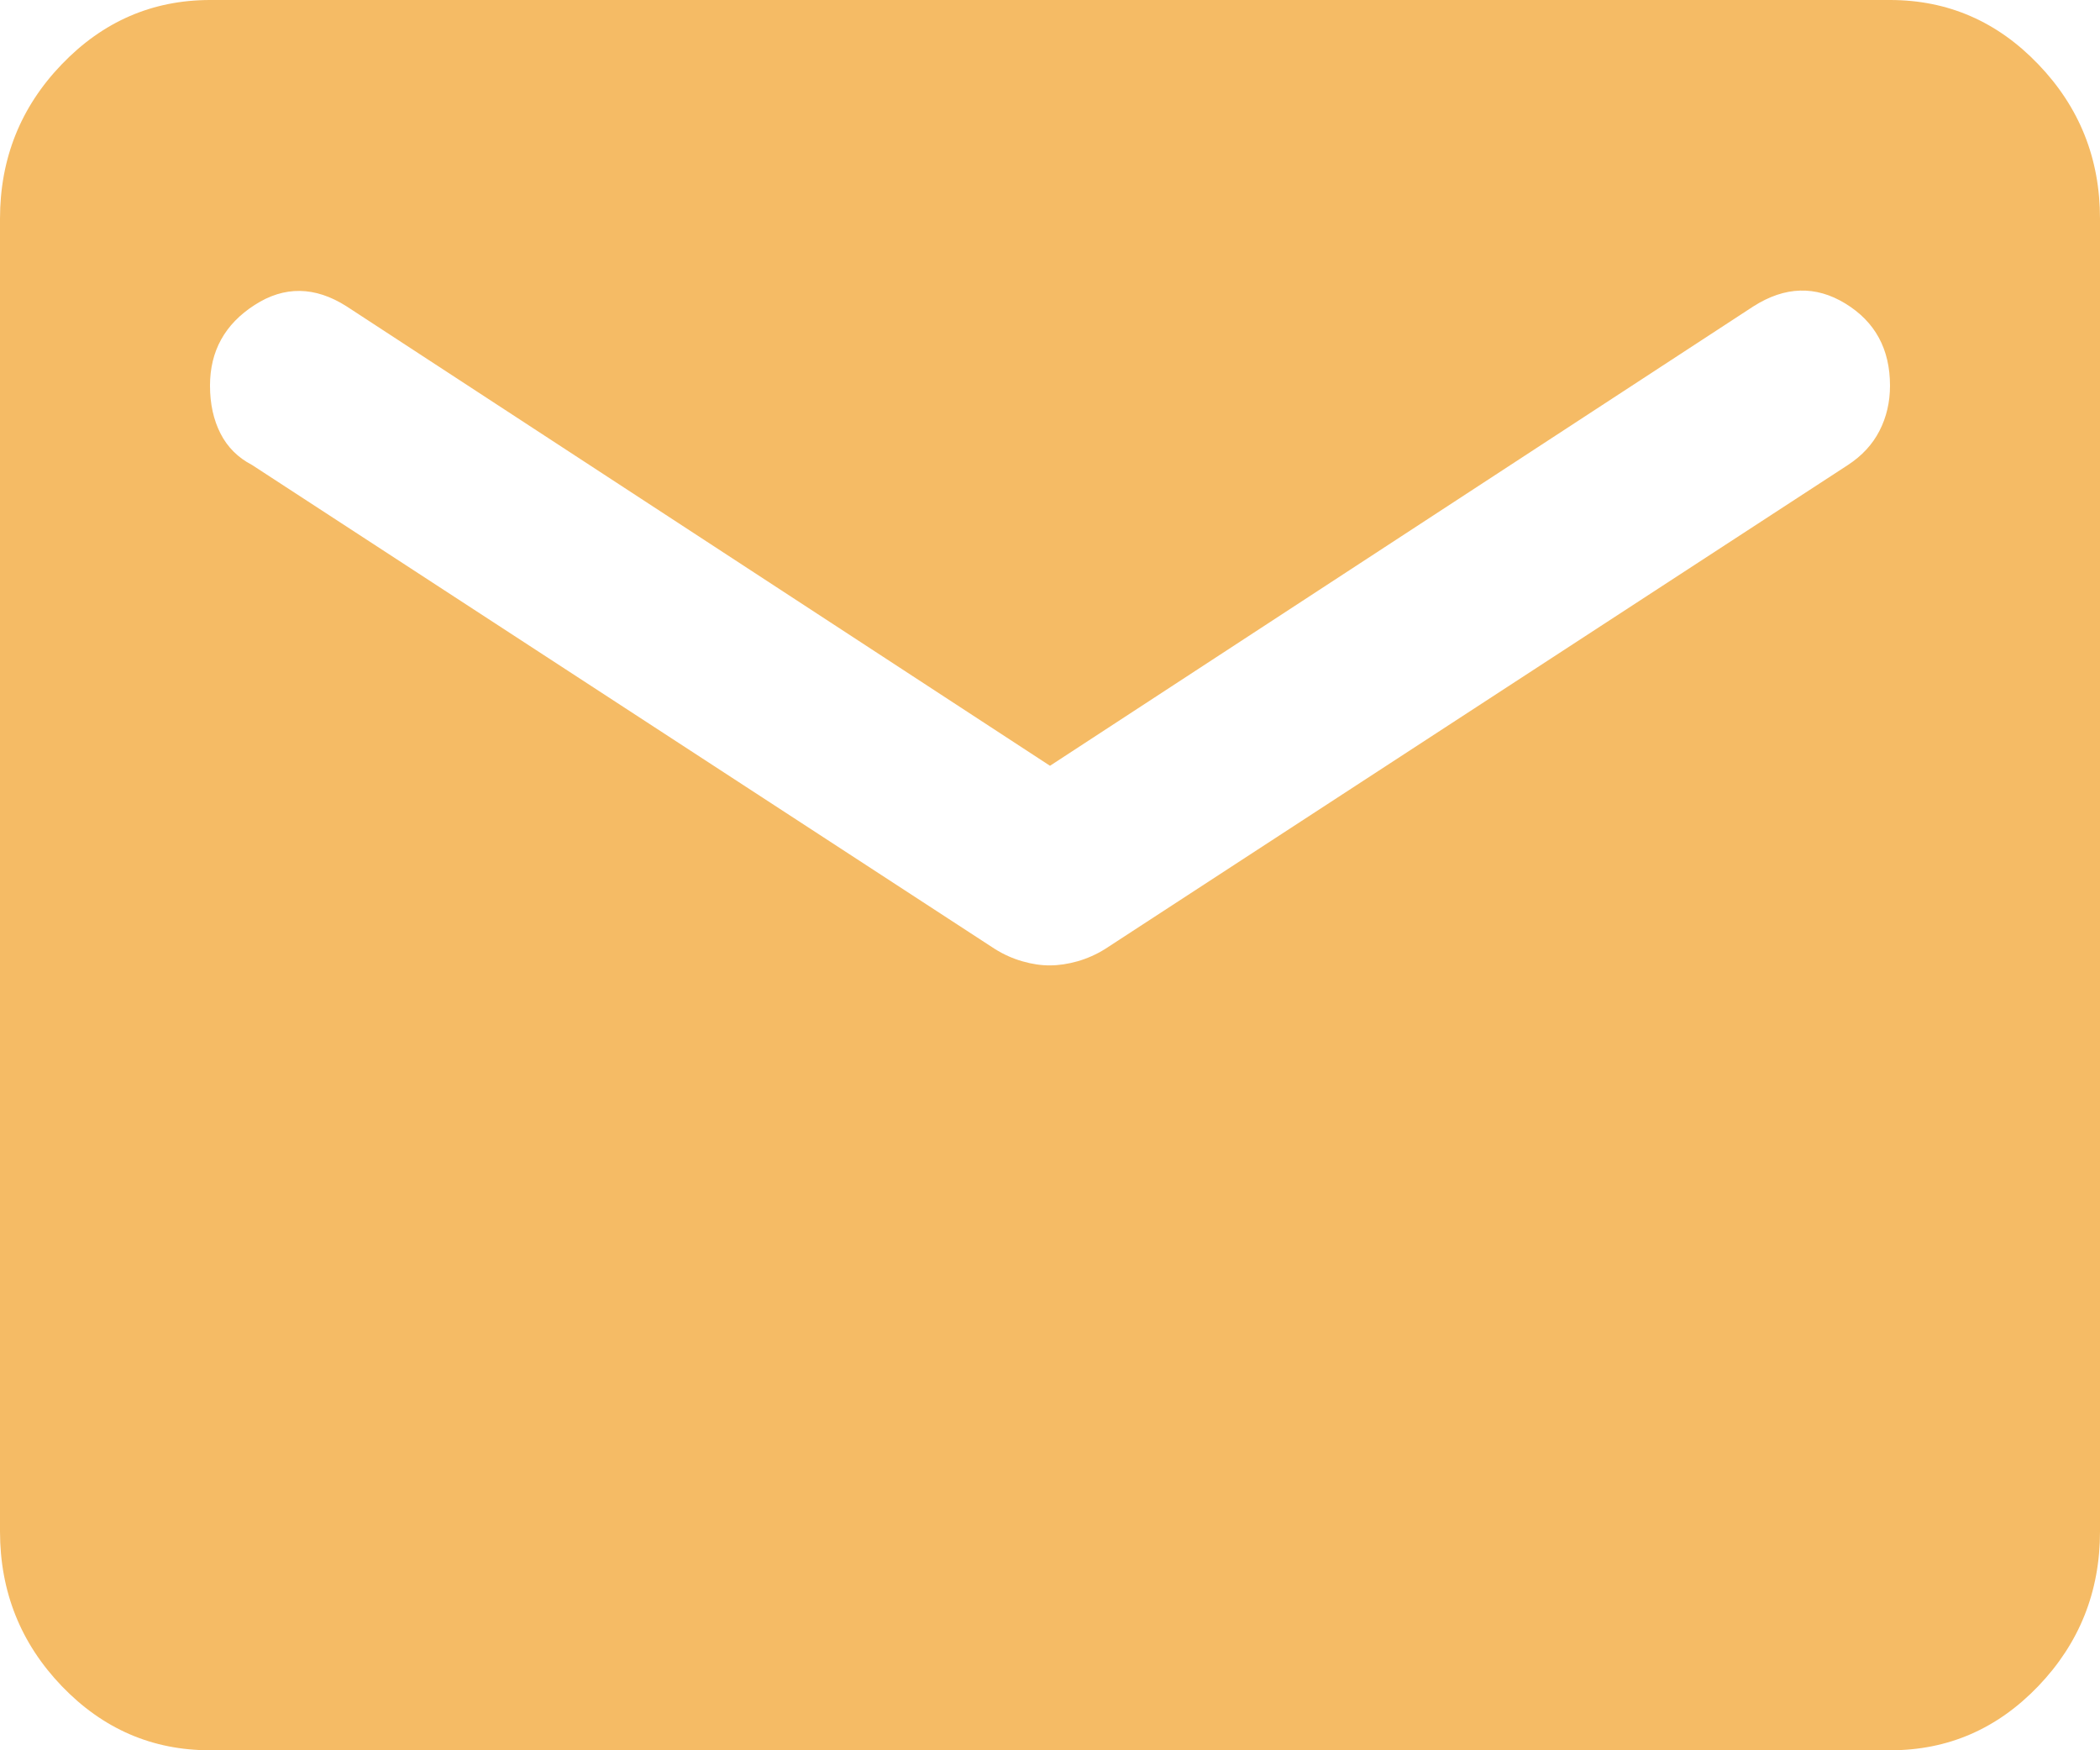 <svg width="30" height="25" viewBox="0 0 30 25" fill="none" xmlns="http://www.w3.org/2000/svg">
<path d="M3 25C2.175 25 1.469 24.694 0.882 24.083C0.295 23.471 0.001 22.735 0 21.875V3.125C0 2.266 0.294 1.53 0.882 0.919C1.47 0.307 2.176 0.001 3 0H27C27.825 0 28.532 0.306 29.119 0.919C29.707 1.531 30.001 2.267 30 3.125V21.875C30 22.734 29.706 23.47 29.119 24.083C28.532 24.695 27.826 25.001 27 25H3ZM15 13.789C15.125 13.789 15.257 13.769 15.395 13.73C15.533 13.69 15.664 13.632 15.787 13.555L26.4 6.641C26.6 6.51 26.75 6.348 26.85 6.153C26.95 5.958 27 5.743 27 5.508C27 4.987 26.788 4.596 26.363 4.336C25.938 4.076 25.5 4.089 25.05 4.375L15 10.938L4.95 4.375C4.5 4.089 4.062 4.082 3.638 4.356C3.212 4.63 3 5.014 3 5.508C3 5.768 3.05 5.996 3.15 6.192C3.25 6.388 3.4 6.537 3.6 6.641L14.213 13.555C14.338 13.633 14.469 13.692 14.607 13.731C14.745 13.771 14.876 13.79 15 13.789Z" fill="#F5BB65"/>
</svg>

